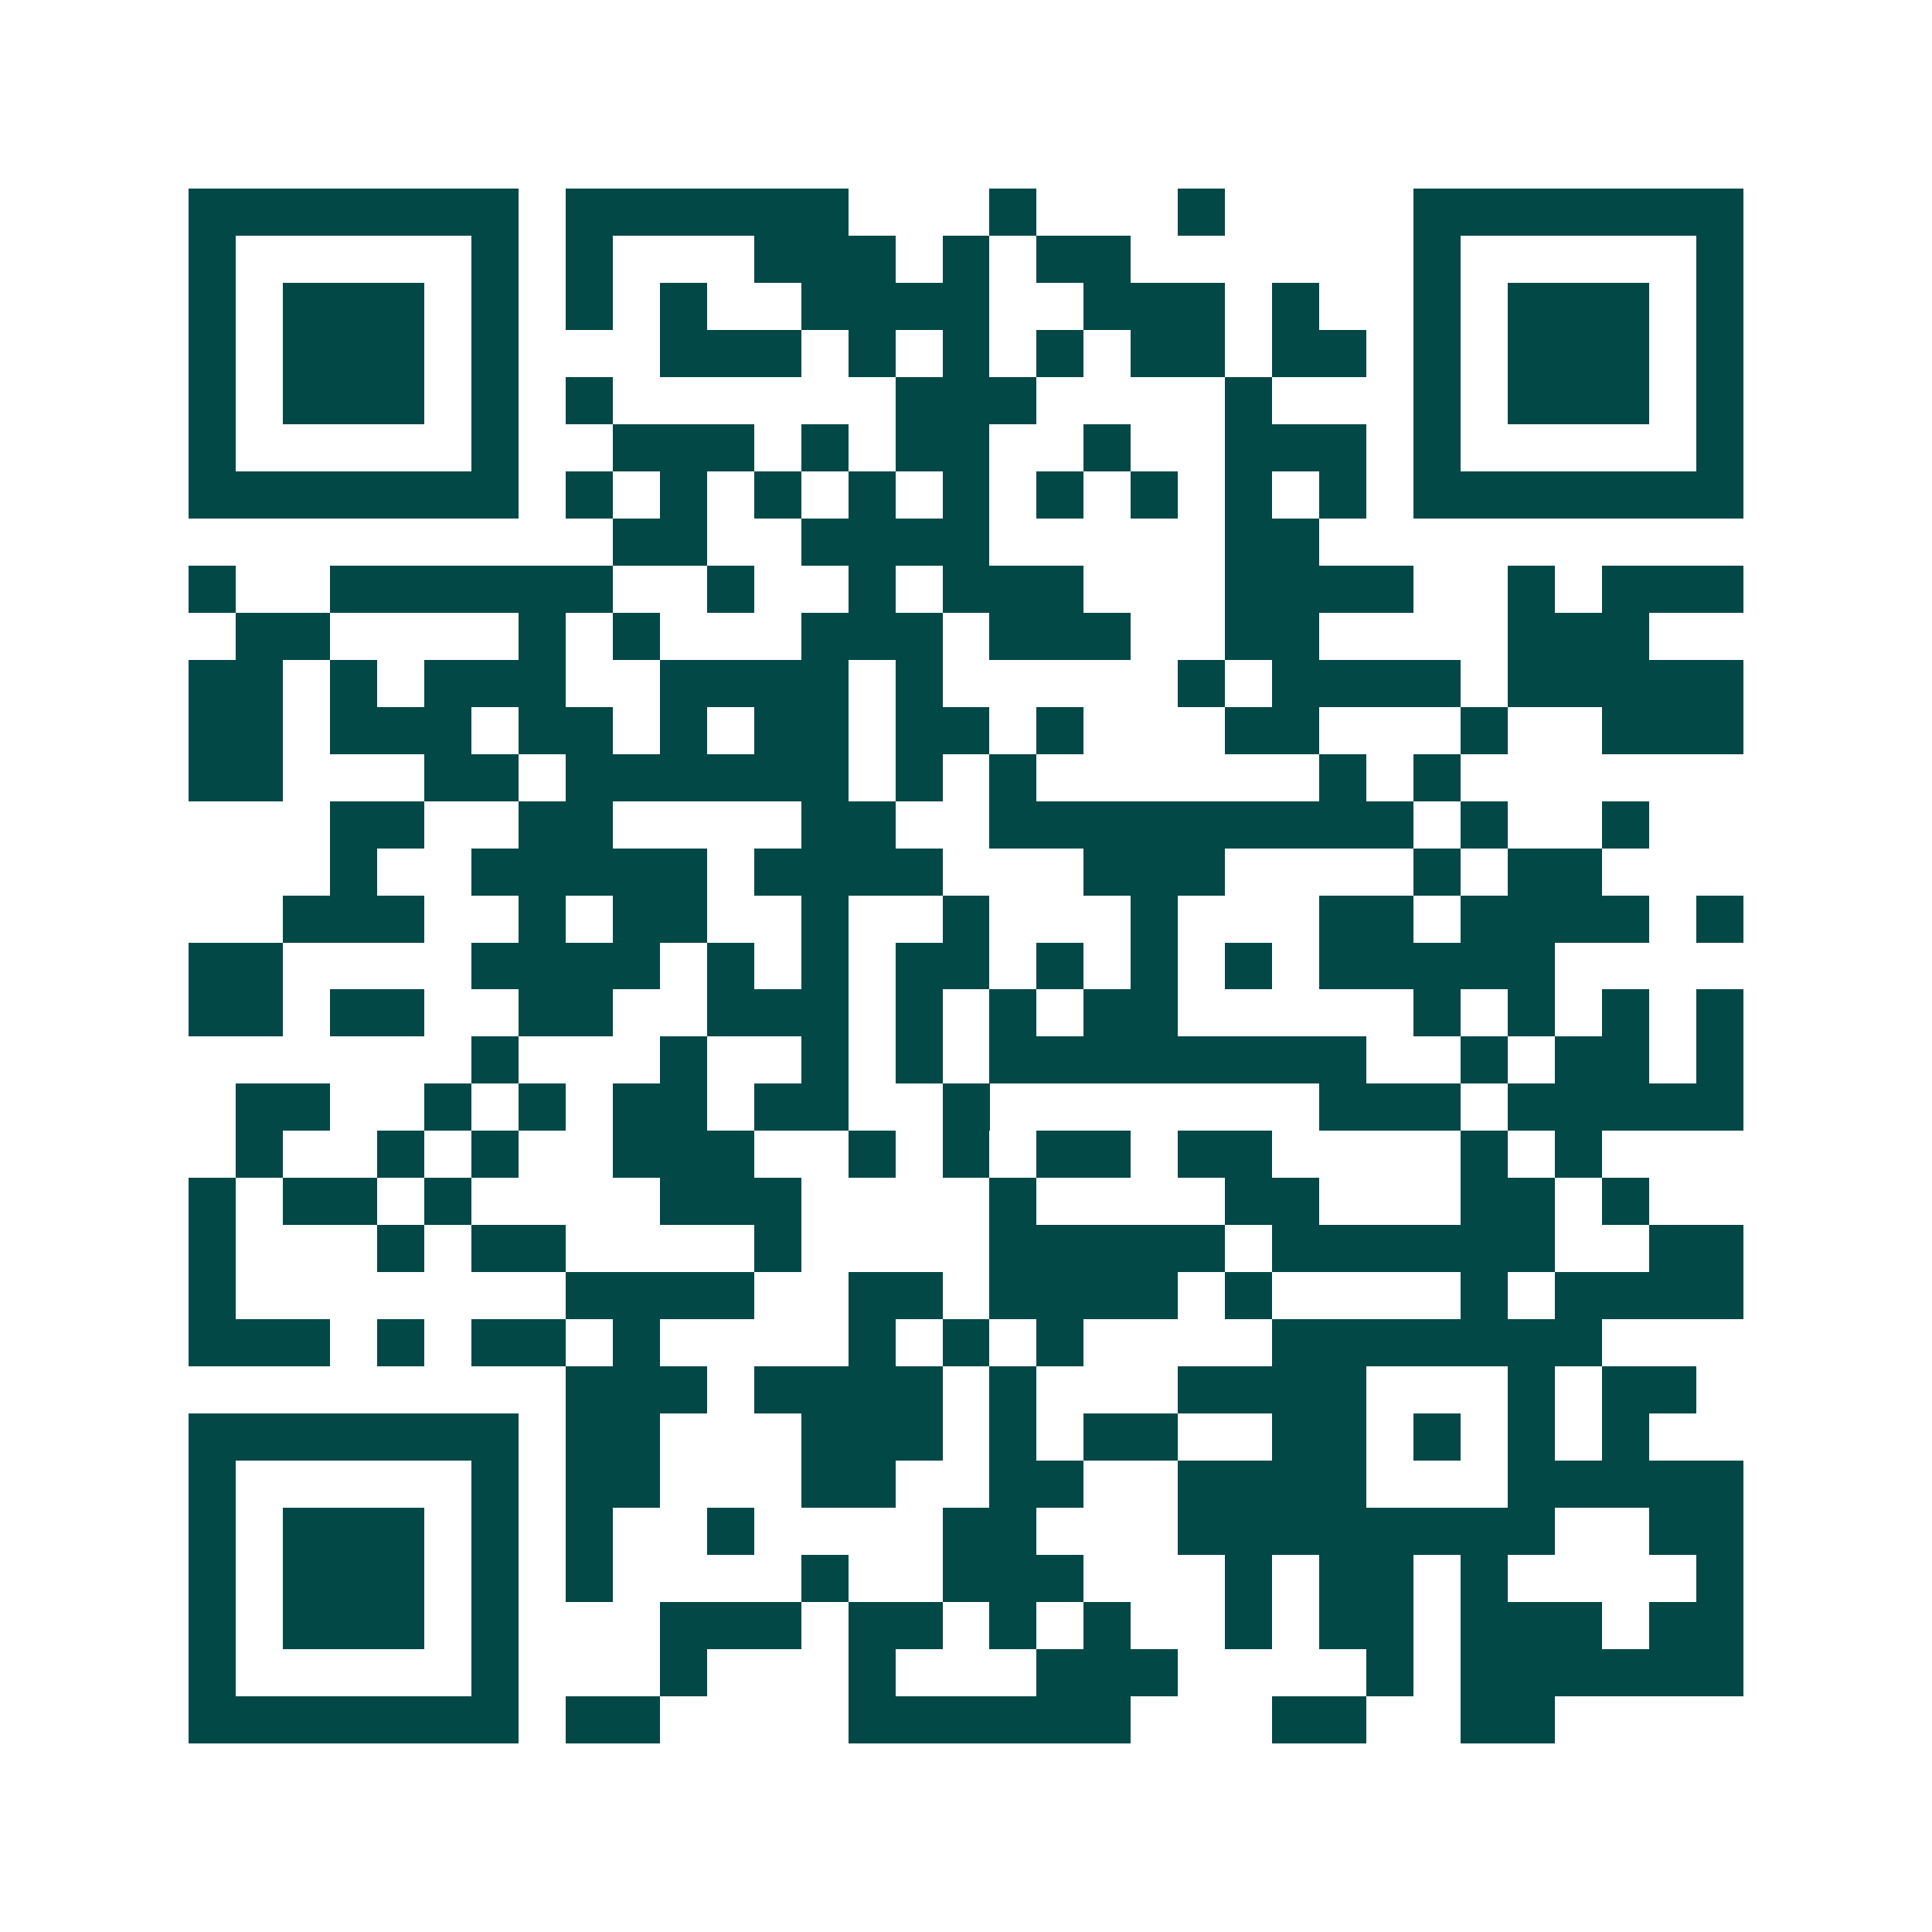 <svg xmlns="http://www.w3.org/2000/svg" width="200" height="200" viewBox="0 0 41 41" shape-rendering="crispEdges"><path fill="#ffffff" d="M0 0h41v41H0z"/><path stroke="#014847" d="M4 4.5h7m1 0h6m3 0h1m3 0h1m4 0h7M4 5.5h1m5 0h1m1 0h1m3 0h3m1 0h1m1 0h2m6 0h1m5 0h1M4 6.5h1m1 0h3m1 0h1m1 0h1m1 0h1m2 0h4m2 0h3m1 0h1m2 0h1m1 0h3m1 0h1M4 7.5h1m1 0h3m1 0h1m3 0h3m1 0h1m1 0h1m1 0h1m1 0h2m1 0h2m1 0h1m1 0h3m1 0h1M4 8.5h1m1 0h3m1 0h1m1 0h1m6 0h3m4 0h1m3 0h1m1 0h3m1 0h1M4 9.5h1m5 0h1m2 0h3m1 0h1m1 0h2m2 0h1m2 0h3m1 0h1m5 0h1M4 10.5h7m1 0h1m1 0h1m1 0h1m1 0h1m1 0h1m1 0h1m1 0h1m1 0h1m1 0h1m1 0h7M13 11.5h2m2 0h4m5 0h2M4 12.5h1m2 0h6m2 0h1m2 0h1m1 0h3m3 0h4m2 0h1m1 0h3M5 13.5h2m4 0h1m1 0h1m3 0h3m1 0h3m2 0h2m4 0h3M4 14.5h2m1 0h1m1 0h3m2 0h4m1 0h1m5 0h1m1 0h4m1 0h5M4 15.5h2m1 0h3m1 0h2m1 0h1m1 0h2m1 0h2m1 0h1m3 0h2m3 0h1m2 0h3M4 16.5h2m3 0h2m1 0h6m1 0h1m1 0h1m6 0h1m1 0h1M7 17.5h2m2 0h2m4 0h2m2 0h9m1 0h1m2 0h1M7 18.5h1m2 0h5m1 0h4m3 0h3m4 0h1m1 0h2M6 19.5h3m2 0h1m1 0h2m2 0h1m2 0h1m3 0h1m3 0h2m1 0h4m1 0h1M4 20.5h2m4 0h4m1 0h1m1 0h1m1 0h2m1 0h1m1 0h1m1 0h1m1 0h5M4 21.5h2m1 0h2m2 0h2m2 0h3m1 0h1m1 0h1m1 0h2m5 0h1m1 0h1m1 0h1m1 0h1M10 22.5h1m3 0h1m2 0h1m1 0h1m1 0h8m2 0h1m1 0h2m1 0h1M5 23.5h2m2 0h1m1 0h1m1 0h2m1 0h2m2 0h1m7 0h3m1 0h5M5 24.5h1m2 0h1m1 0h1m2 0h3m2 0h1m1 0h1m1 0h2m1 0h2m4 0h1m1 0h1M4 25.5h1m1 0h2m1 0h1m4 0h3m4 0h1m4 0h2m3 0h2m1 0h1M4 26.5h1m3 0h1m1 0h2m4 0h1m4 0h5m1 0h6m2 0h2M4 27.5h1m7 0h4m2 0h2m1 0h4m1 0h1m4 0h1m1 0h4M4 28.5h3m1 0h1m1 0h2m1 0h1m4 0h1m1 0h1m1 0h1m4 0h7M12 29.5h3m1 0h4m1 0h1m3 0h4m3 0h1m1 0h2M4 30.5h7m1 0h2m3 0h3m1 0h1m1 0h2m2 0h2m1 0h1m1 0h1m1 0h1M4 31.5h1m5 0h1m1 0h2m3 0h2m2 0h2m2 0h4m3 0h5M4 32.5h1m1 0h3m1 0h1m1 0h1m2 0h1m4 0h2m3 0h8m2 0h2M4 33.5h1m1 0h3m1 0h1m1 0h1m4 0h1m2 0h3m3 0h1m1 0h2m1 0h1m4 0h1M4 34.5h1m1 0h3m1 0h1m3 0h3m1 0h2m1 0h1m1 0h1m2 0h1m1 0h2m1 0h3m1 0h2M4 35.5h1m5 0h1m3 0h1m3 0h1m3 0h3m4 0h1m1 0h6M4 36.5h7m1 0h2m4 0h6m3 0h2m2 0h2"/></svg>
